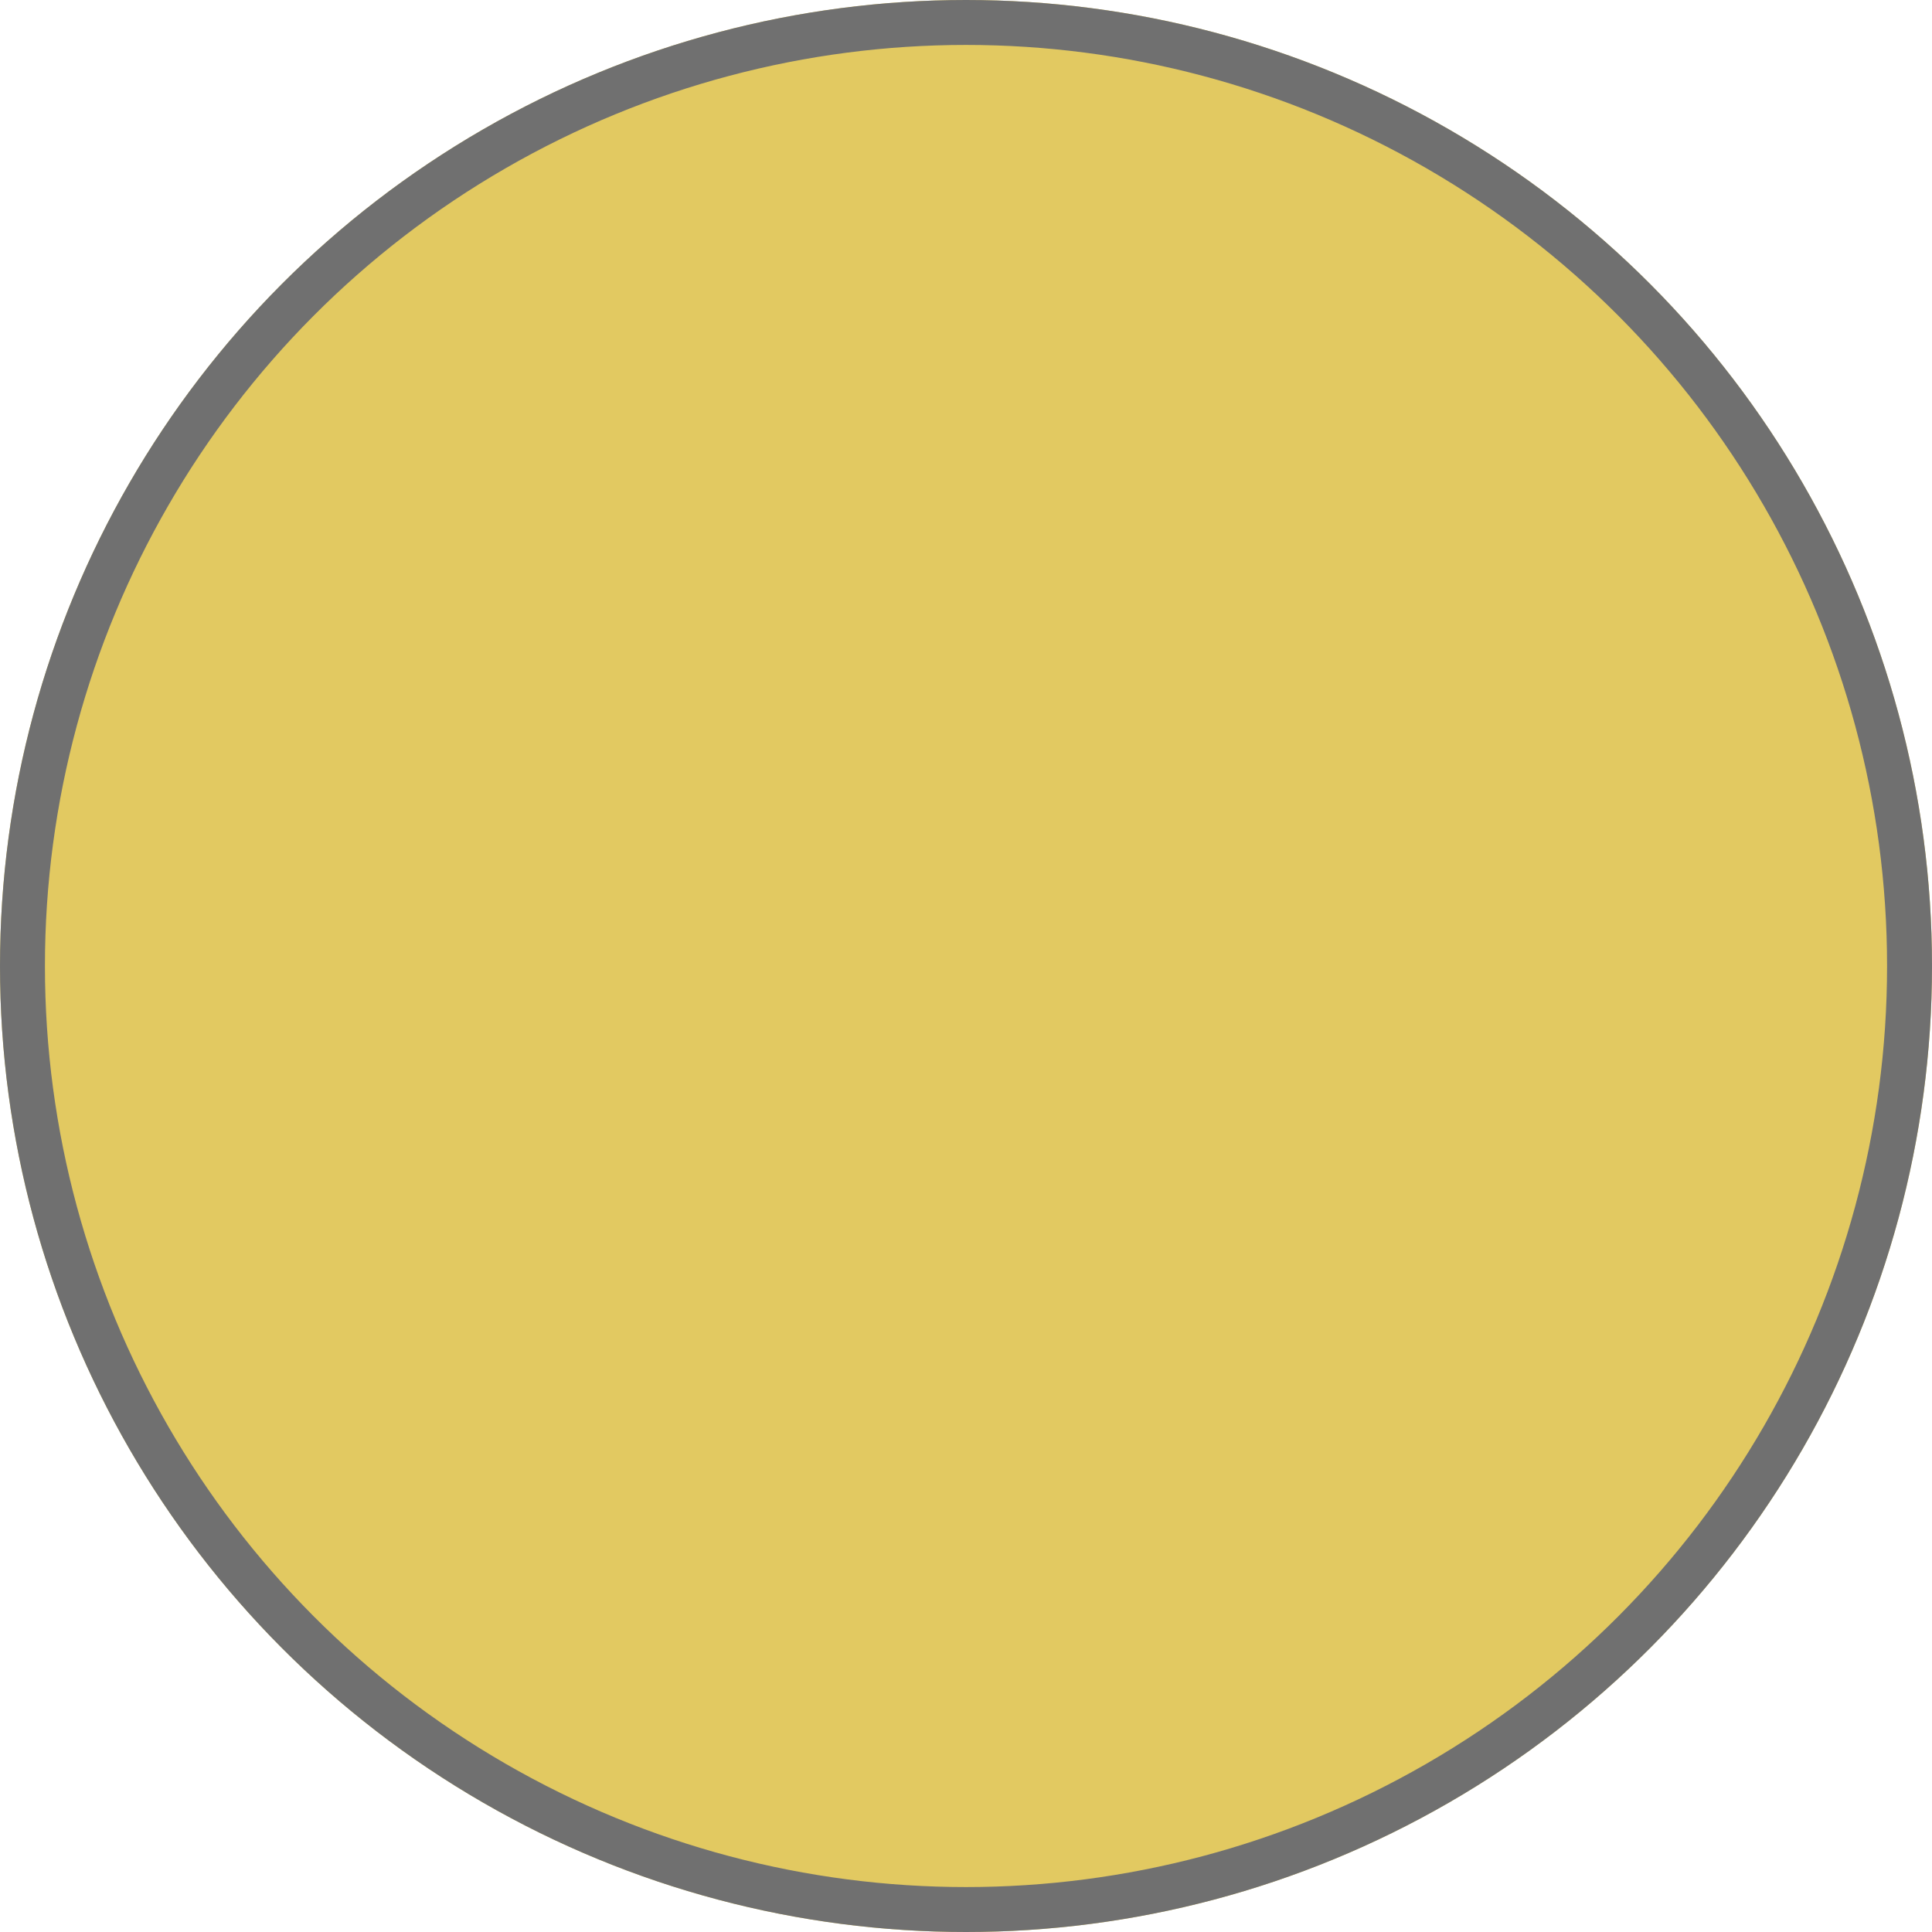 <svg xmlns="http://www.w3.org/2000/svg" viewBox="0 0 43 43">
  <defs>
    <style>
      .cls-1 {
        fill: #e2c961;
        stroke: #707070;
      }

      .cls-2 {
        stroke: none;
      }

      .cls-3 {
        fill: none;
      }
    </style>
  </defs>
  <g id="Ellipse_13" data-name="Ellipse 13" class="cls-1">
    <circle class="cls-2" cx="21.5" cy="21.5" r="21.5"/>
    <circle class="cls-3" cx="21.5" cy="21.5" r="21"/>
  </g>
</svg>
